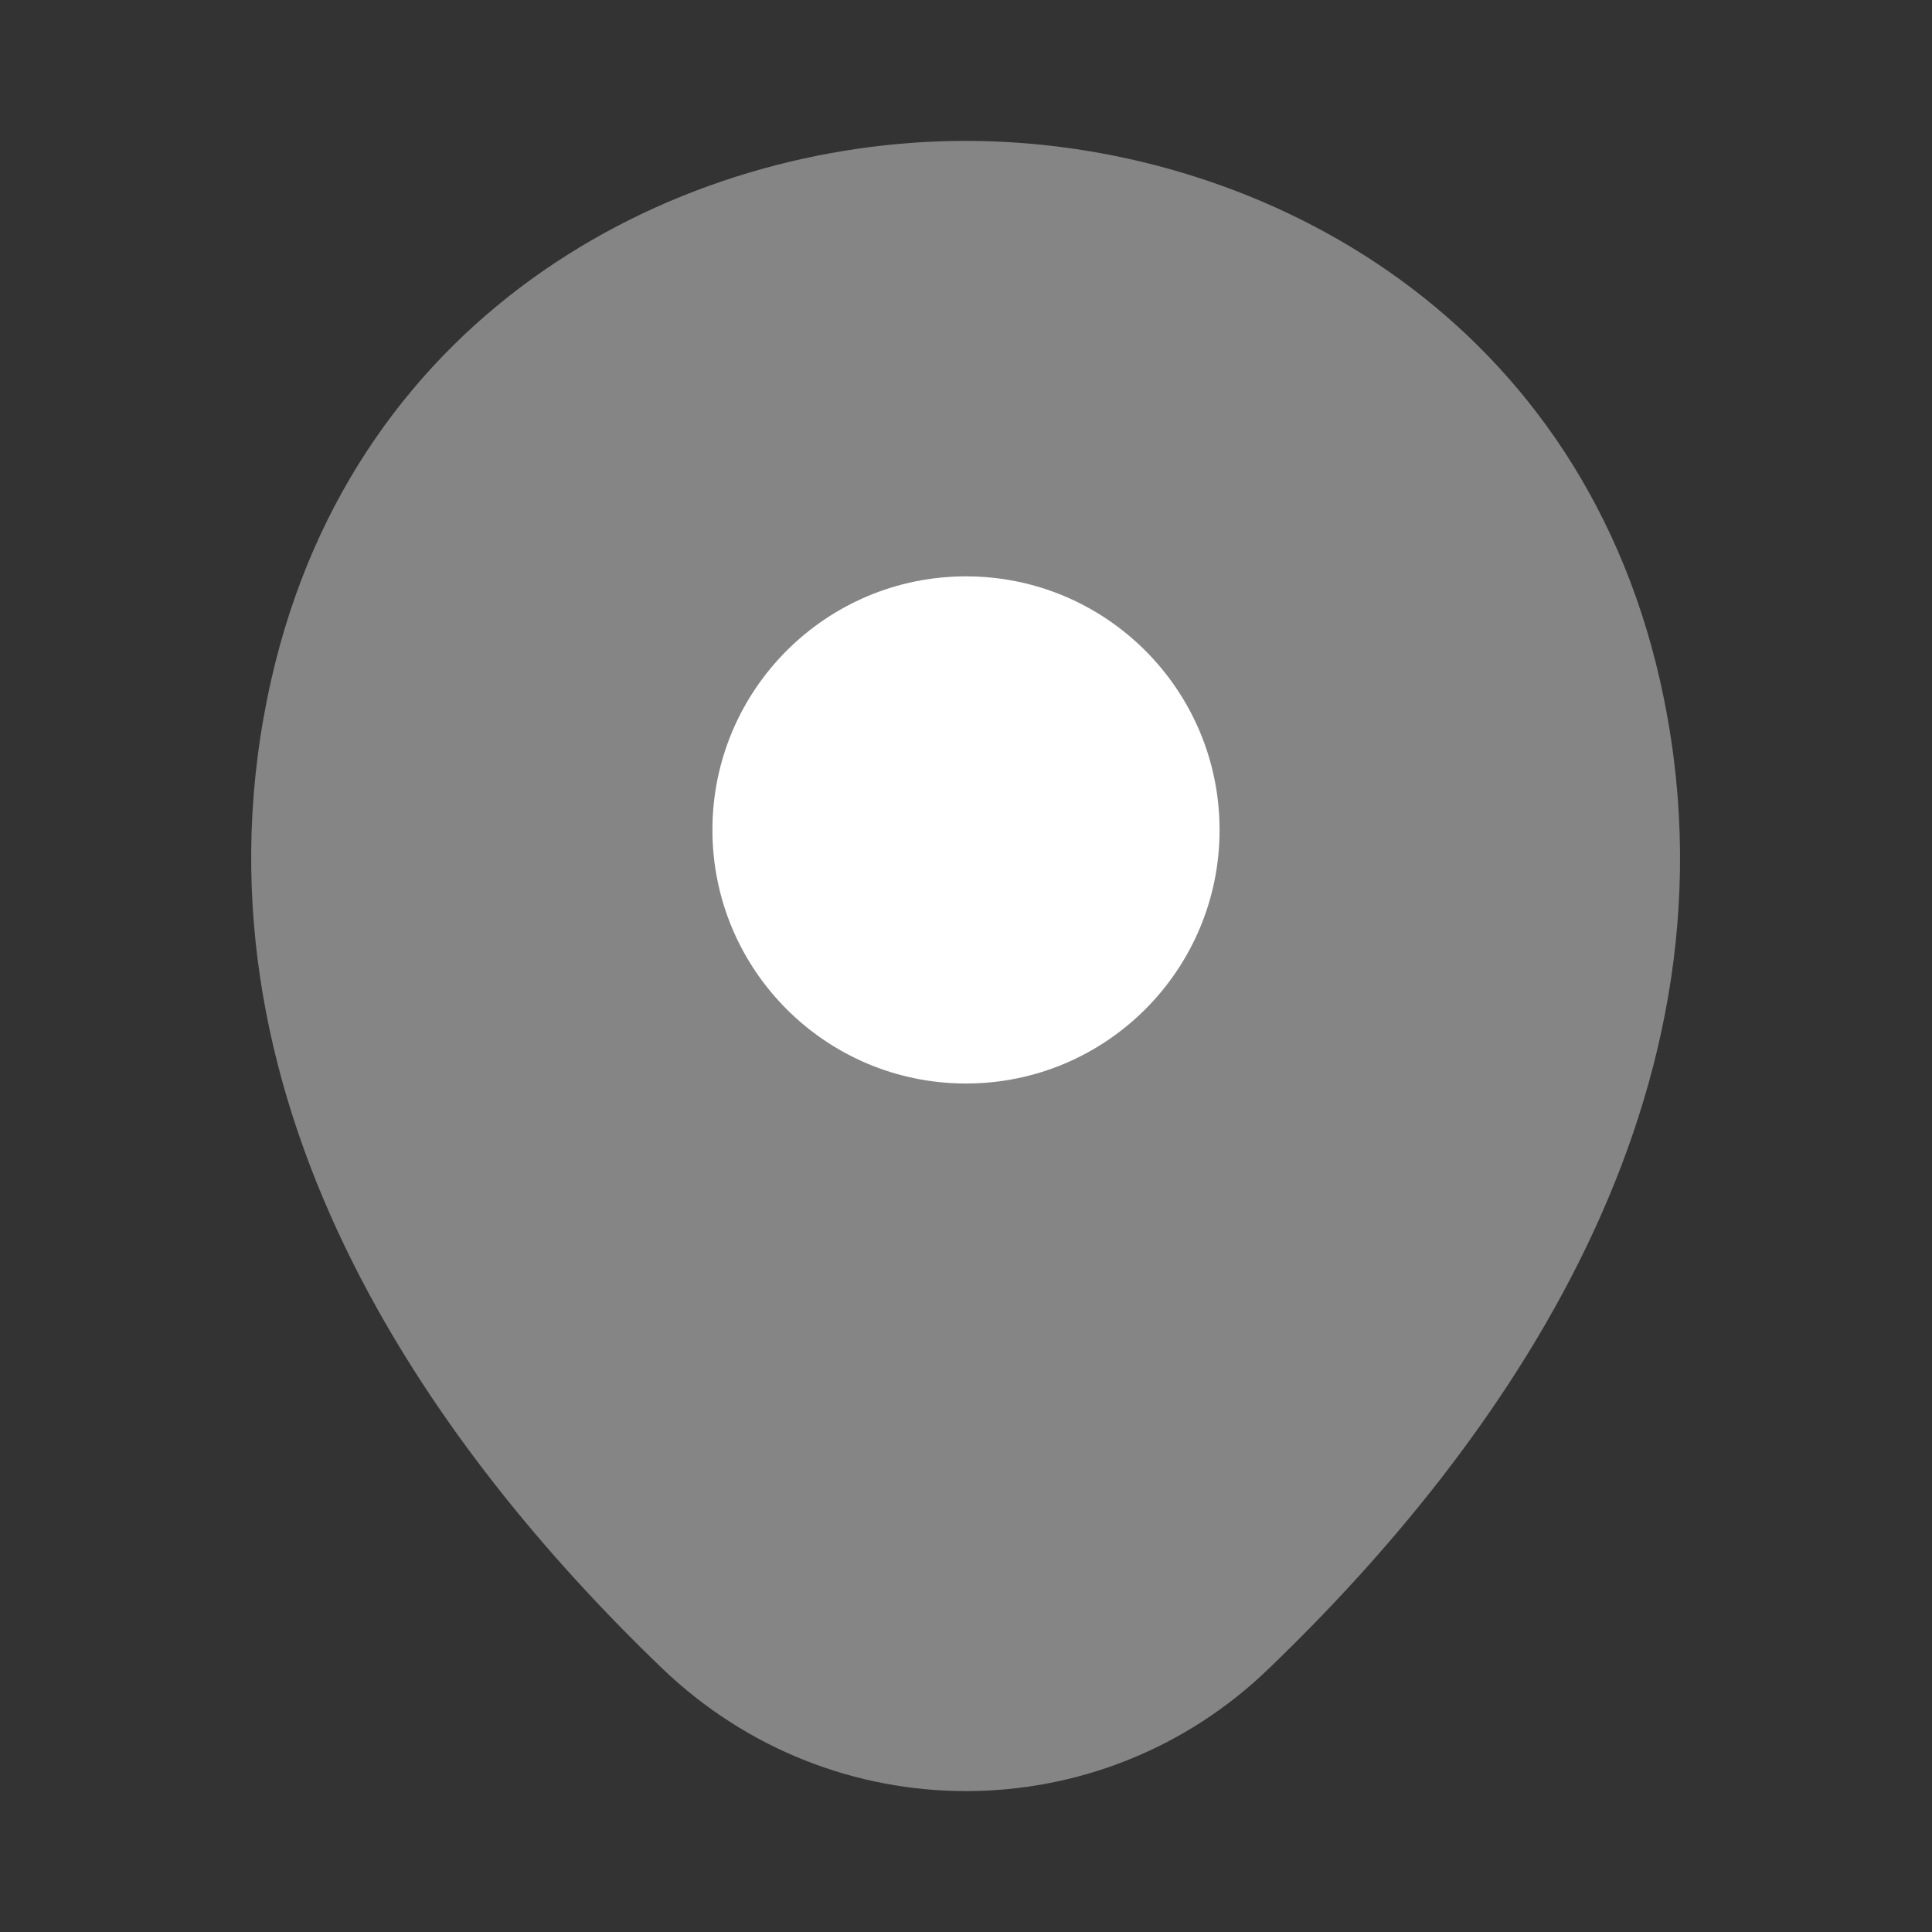 <svg width="28" height="28" viewBox="0 0 28 28" fill="none" xmlns="http://www.w3.org/2000/svg">
<rect x="0" y="0" width="28" height="28" fill="#333333" stroke="none"/>
<path opacity="0.4" d="M24.057 9.858C22.832 4.468 18.13 2.042 14 2.042C14 2.042 14 2.042 13.988 2.042C9.87 2.042 5.157 4.457 3.932 9.847C2.567 15.867 6.253 20.965 9.59 24.173C10.827 25.363 12.413 25.958 14 25.958C15.587 25.958 17.173 25.363 18.398 24.173C21.735 20.965 25.422 15.878 24.057 9.858Z" fill="white"/>
<path d="M14 15.703C16.03 15.703 17.675 14.058 17.675 12.028C17.675 9.999 16.03 8.353 14 8.353C11.97 8.353 10.325 9.999 10.325 12.028C10.325 14.058 11.97 15.703 14 15.703Z" fill="white"/>
</svg>
